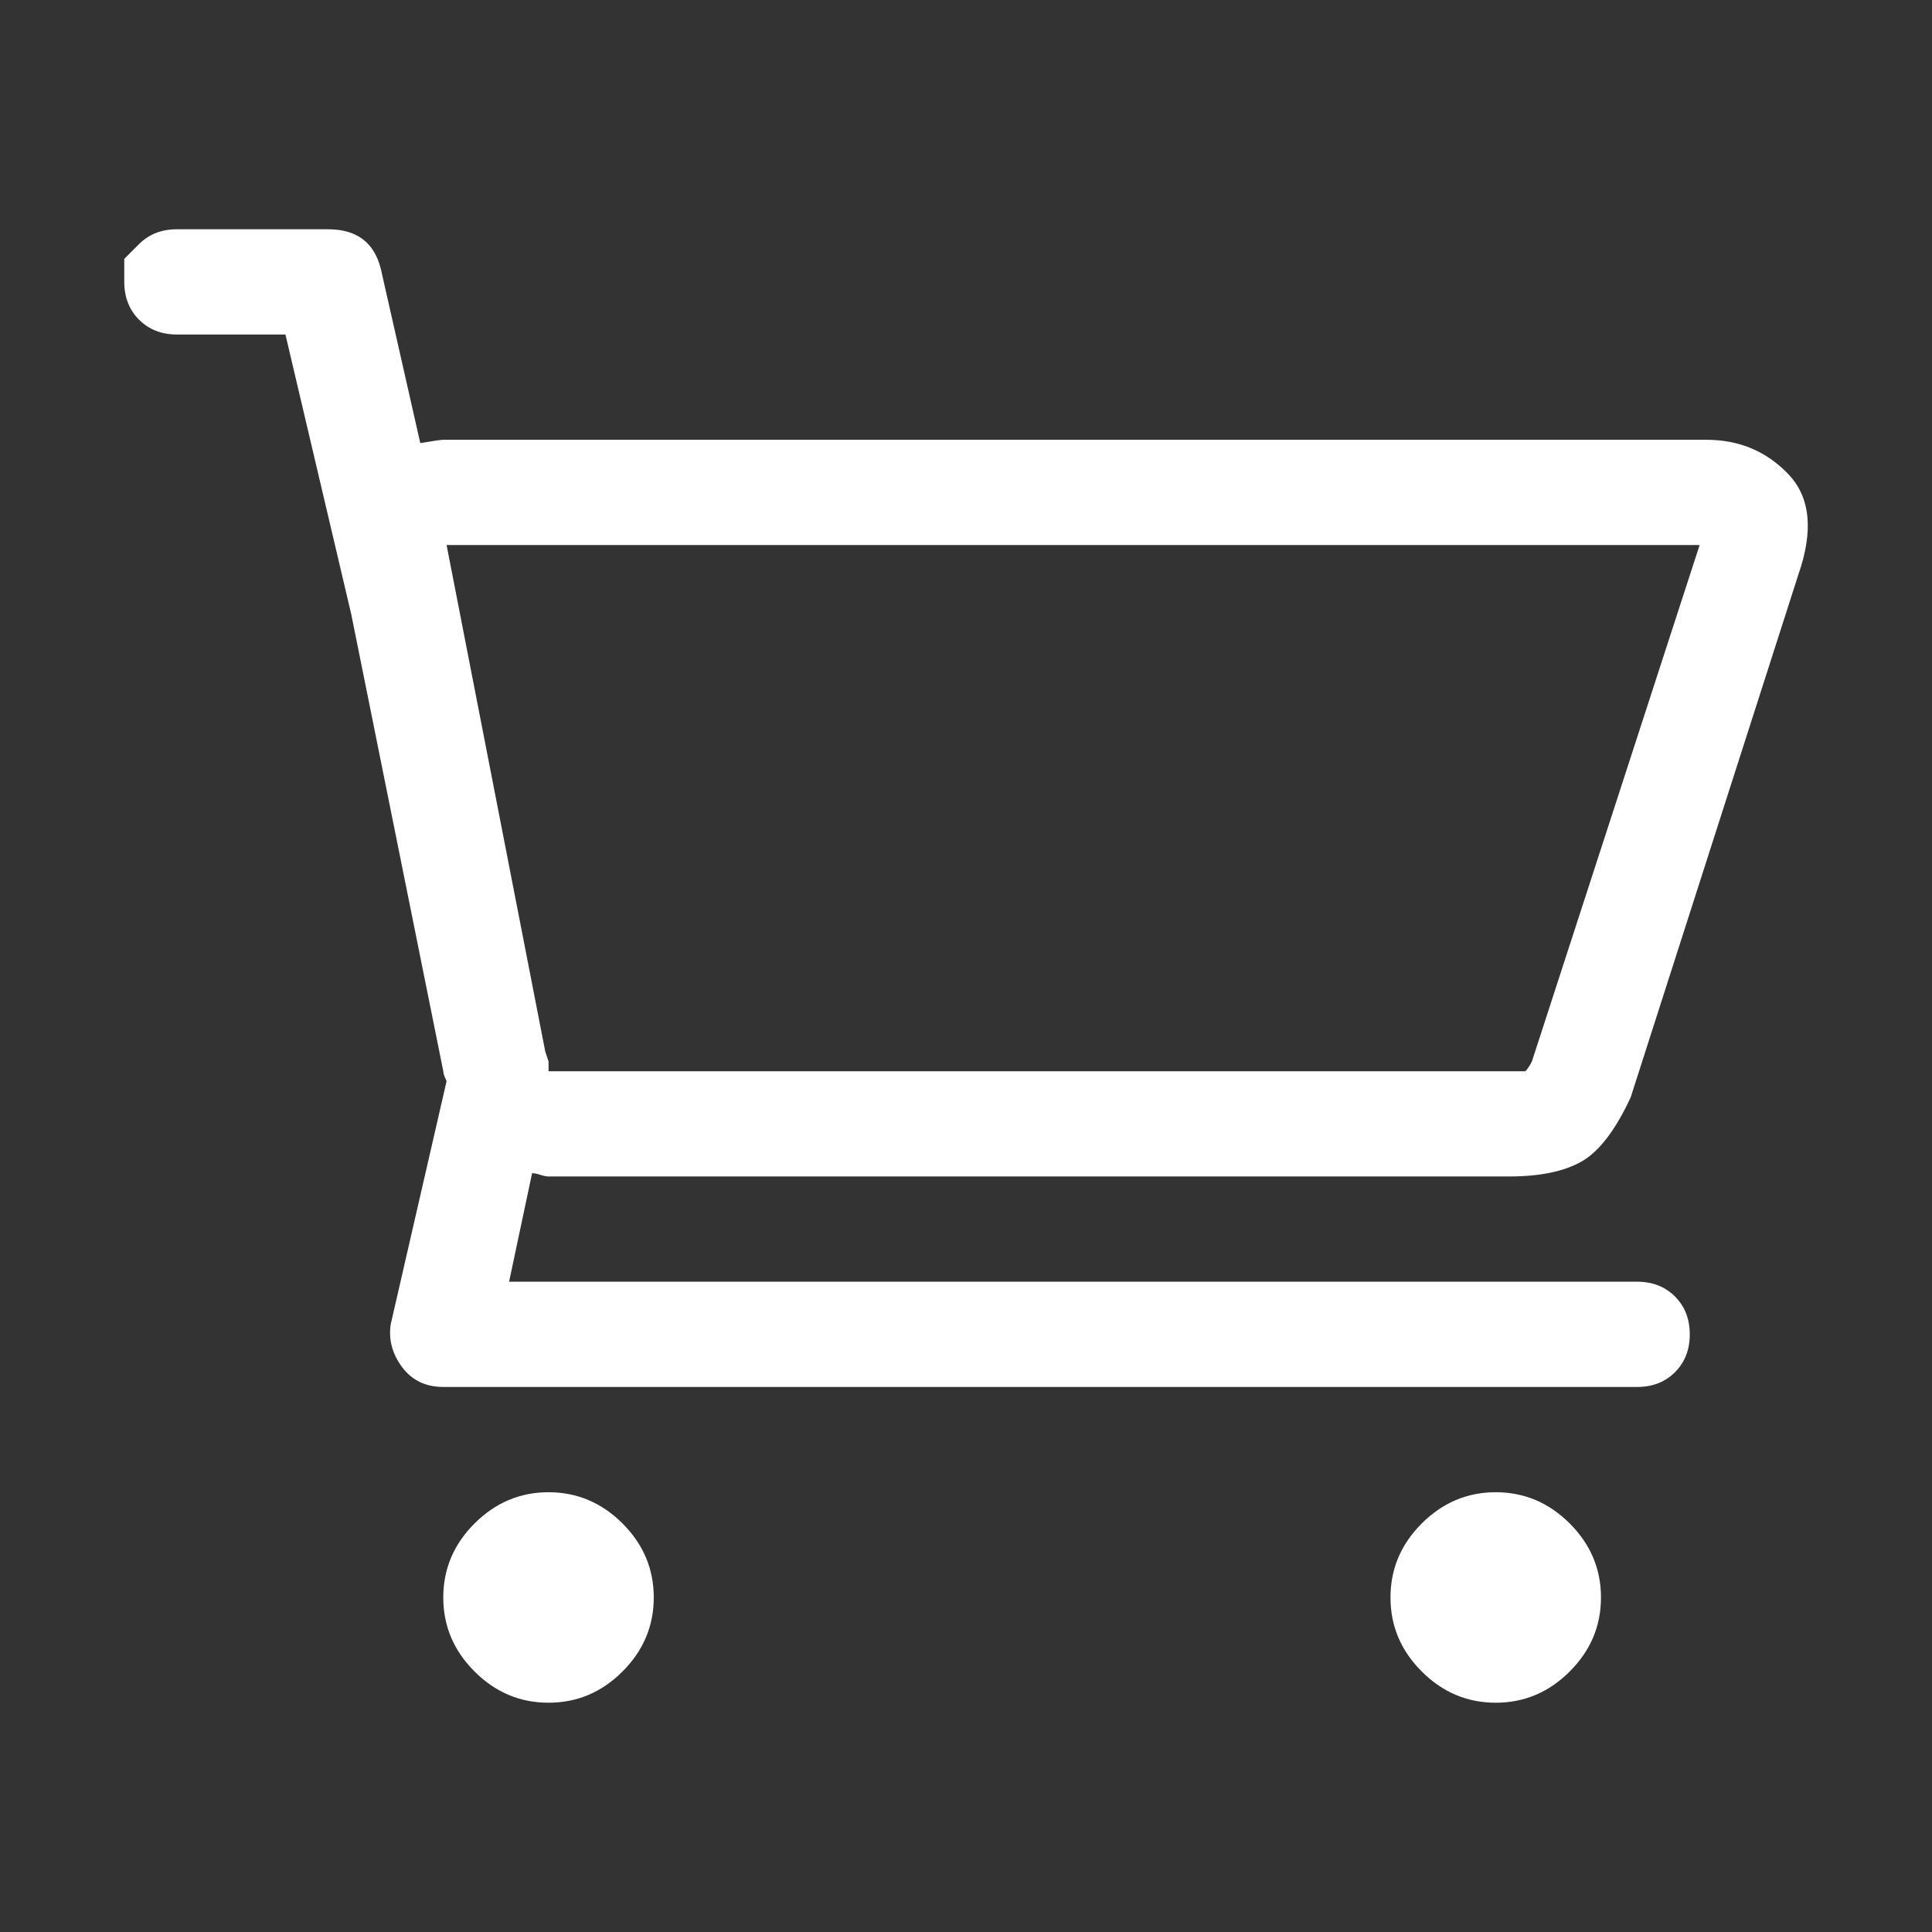 <?xml version="1.0" encoding="utf-8"?>
<!-- Generator: Adobe Illustrator 19.0.0, SVG Export Plug-In . SVG Version: 6.00 Build 0)  -->
<svg version="1.1" id="ElegantIcons" xmlns="http://www.w3.org/2000/svg" xmlns:xlink="http://www.w3.org/1999/xlink" x="0px"
	 y="0px" viewBox="0 0 80 80" style="enable-background:new 0 0 80 80;" xml:space="preserve">
<rect x="0" y="0" width="80" height="80" fill="#333333" stroke="none"/>
<style type="text/css">
	.st0{fill:#fff;}
</style>
<path id="icon_x5F_cart_x5F_alt" class="st0" d="M7.325,9.494h6.264c1.18,0,1.906,0.545,2.179,1.635l1.635,7.218
	c0.544-0.091,0.862-0.137,0.953-0.137h52.296c1.362,0,2.497,0.477,3.405,1.43c0.907,0.954,1.043,2.338,0.409,4.154l-6.946,21.653
	c-0.635,1.362-1.316,2.248-2.043,2.656c-0.727,0.409-1.725,0.612-2.996,0.612H22.713c-0.091,0-0.204-0.023-0.34-0.068
	c-0.136-0.045-0.249-0.068-0.34-0.068l-0.953,4.494h46.712c0.635,0,1.158,0.204,1.566,0.613s0.612,0.931,0.612,1.566
	c0,0.636-0.204,1.158-0.612,1.567s-0.931,0.612-1.566,0.612H18.356c-0.726,0-1.293-0.272-1.702-0.817
	c-0.409-0.545-0.568-1.135-0.477-1.771l2.316-10.078c-0.091-0.181-0.137-0.317-0.137-0.408l-3.813-18.93l-2.724-11.576H7.325
	c-0.636,0-1.157-0.204-1.566-0.612c-0.409-0.408-0.613-0.931-0.613-1.567c0-0.635,0-0.953,0-0.953s0.204-0.205,0.613-0.613
	C6.167,9.699,6.689,9.494,7.325,9.494z M22.713,61.79c1.18,0,2.202,0.432,3.065,1.294c0.862,0.862,1.293,1.884,1.293,3.064
	c0,1.181-0.431,2.201-1.293,3.064c-0.863,0.863-1.884,1.294-3.065,1.294c-1.18,0-2.202-0.431-3.064-1.294
	c-0.863-0.863-1.294-1.884-1.294-3.064c0-1.18,0.431-2.201,1.294-3.064C20.512,62.222,21.533,61.79,22.713,61.79z M22.578,43.541
	l0.136,0.409v0.409H62.48c0.272,0,0.499,0,0.681,0c0.09-0.091,0.182-0.227,0.272-0.409l6.945-21.381H18.492L22.578,43.541z
	 M61.935,61.79c1.18,0,2.201,0.432,3.064,1.294c0.863,0.862,1.294,1.884,1.294,3.064c0,1.181-0.431,2.201-1.294,3.064
	c-0.863,0.863-1.884,1.294-3.064,1.294s-2.201-0.431-3.064-1.294c-0.863-0.863-1.294-1.884-1.294-3.064
	c0-1.18,0.431-2.201,1.294-3.064C59.734,62.222,60.755,61.79,61.935,61.79z"/>
</svg>
